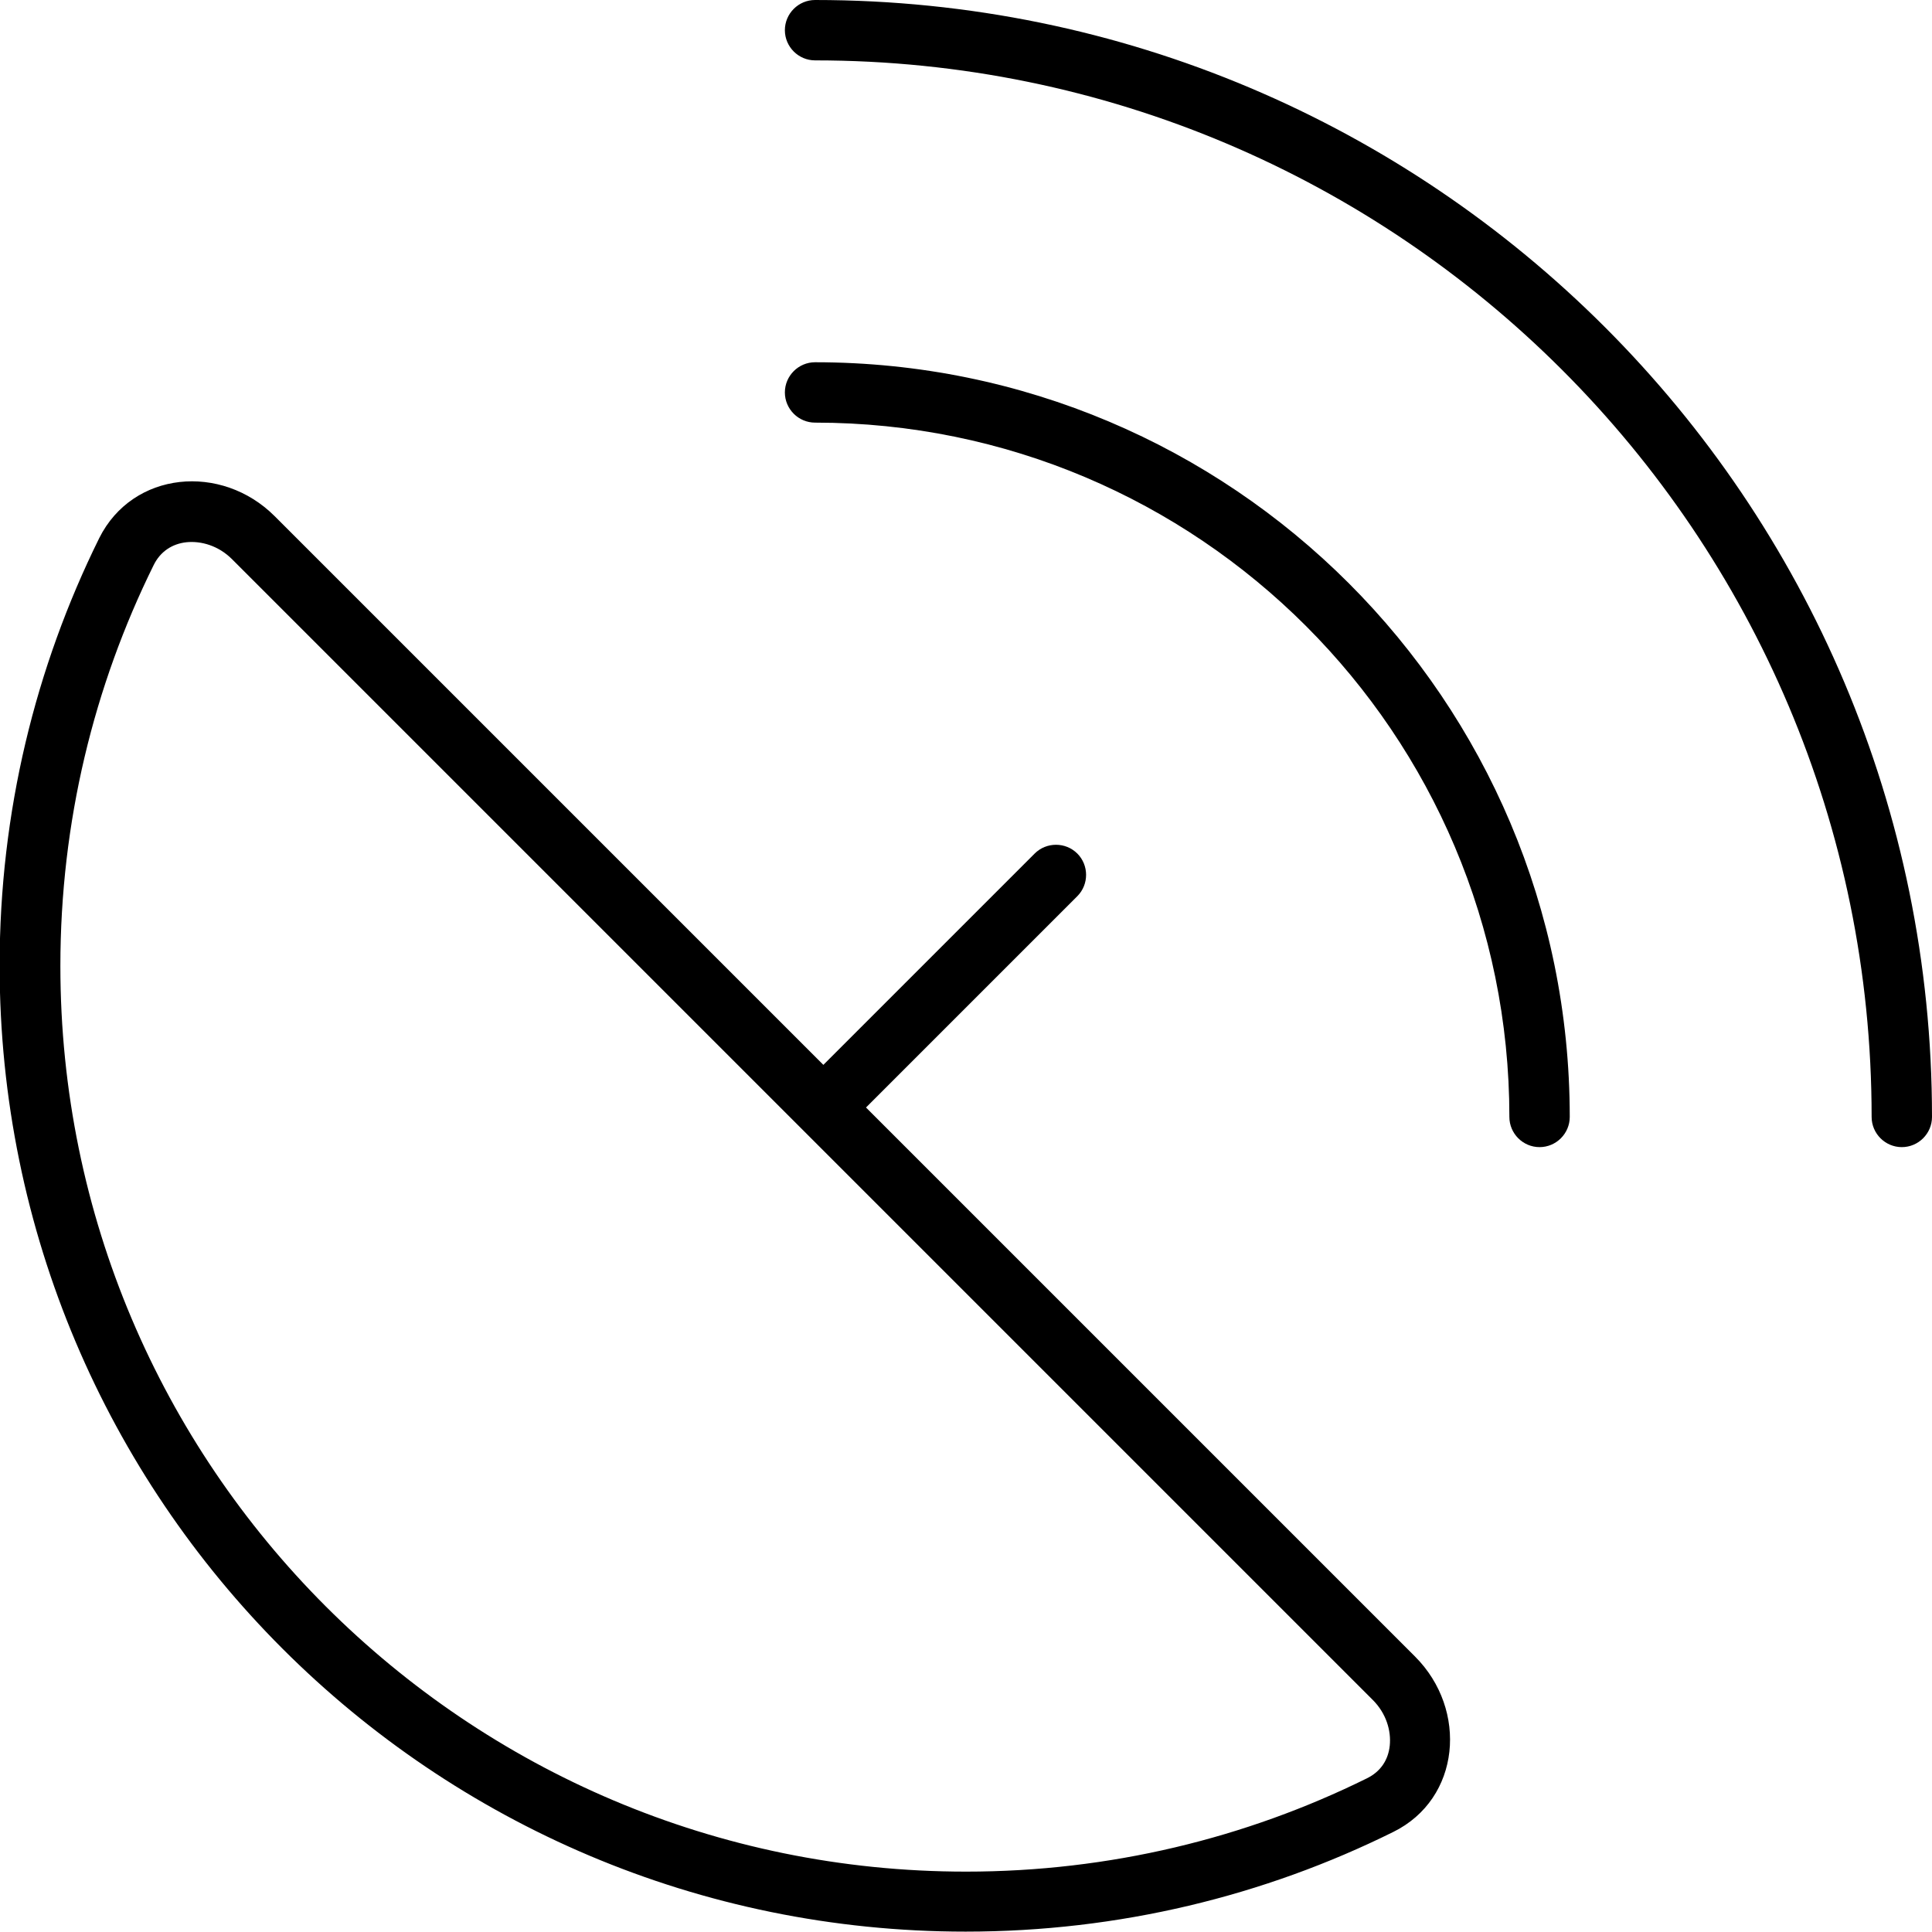 <svg xmlns="http://www.w3.org/2000/svg" viewBox="0 0 512 512"><!--! Font Awesome Pro 7.0.0 by @fontawesome - https://fontawesome.com License - https://fontawesome.com/license (Commercial License) Copyright 2025 Fonticons, Inc. --><path fill="currentColor" d="M216 0c-4.4 0-8 3.6-8 8s3.6 8 8 8c154.6 0 280 125.4 280 280 0 4.4 3.6 8 8 8s8-3.6 8-8C512 132.5 379.5 0 216 0zm-8 104c0 4.4 3.6 8 8 8 101.6 0 184 82.4 184 184 0 4.4 3.6 8 8 8s8-3.6 8-8c0-110.5-89.5-200-200-200-4.4 0-8 3.6-8 8zM16 256c0-38.2 8.9-74.2 24.7-106.2 1.8-3.7 5-5.7 8.7-6.1 3.9-.4 8.5 .9 12.1 4.5L363.8 450.5c3.6 3.6 4.9 8.2 4.5 12.1-.4 3.8-2.4 6.9-6.1 8.7-32 15.8-68.1 24.7-106.2 24.7-132.5 0-240-107.5-240-240zM72.8 136.8c-14.1-14.1-37.6-12-46.5 5.8-16.9 34.2-26.4 72.6-26.4 113.3 0 141.4 114.6 256 256 256 40.7 0 79.2-9.5 113.3-26.4 17.9-8.8 19.9-32.4 5.8-46.5l-145.5-145.5 56-56c3.1-3.1 3.1-8.2 0-11.3s-8.2-3.1-11.3 0l-56 56-145.5-145.5z"/></svg>